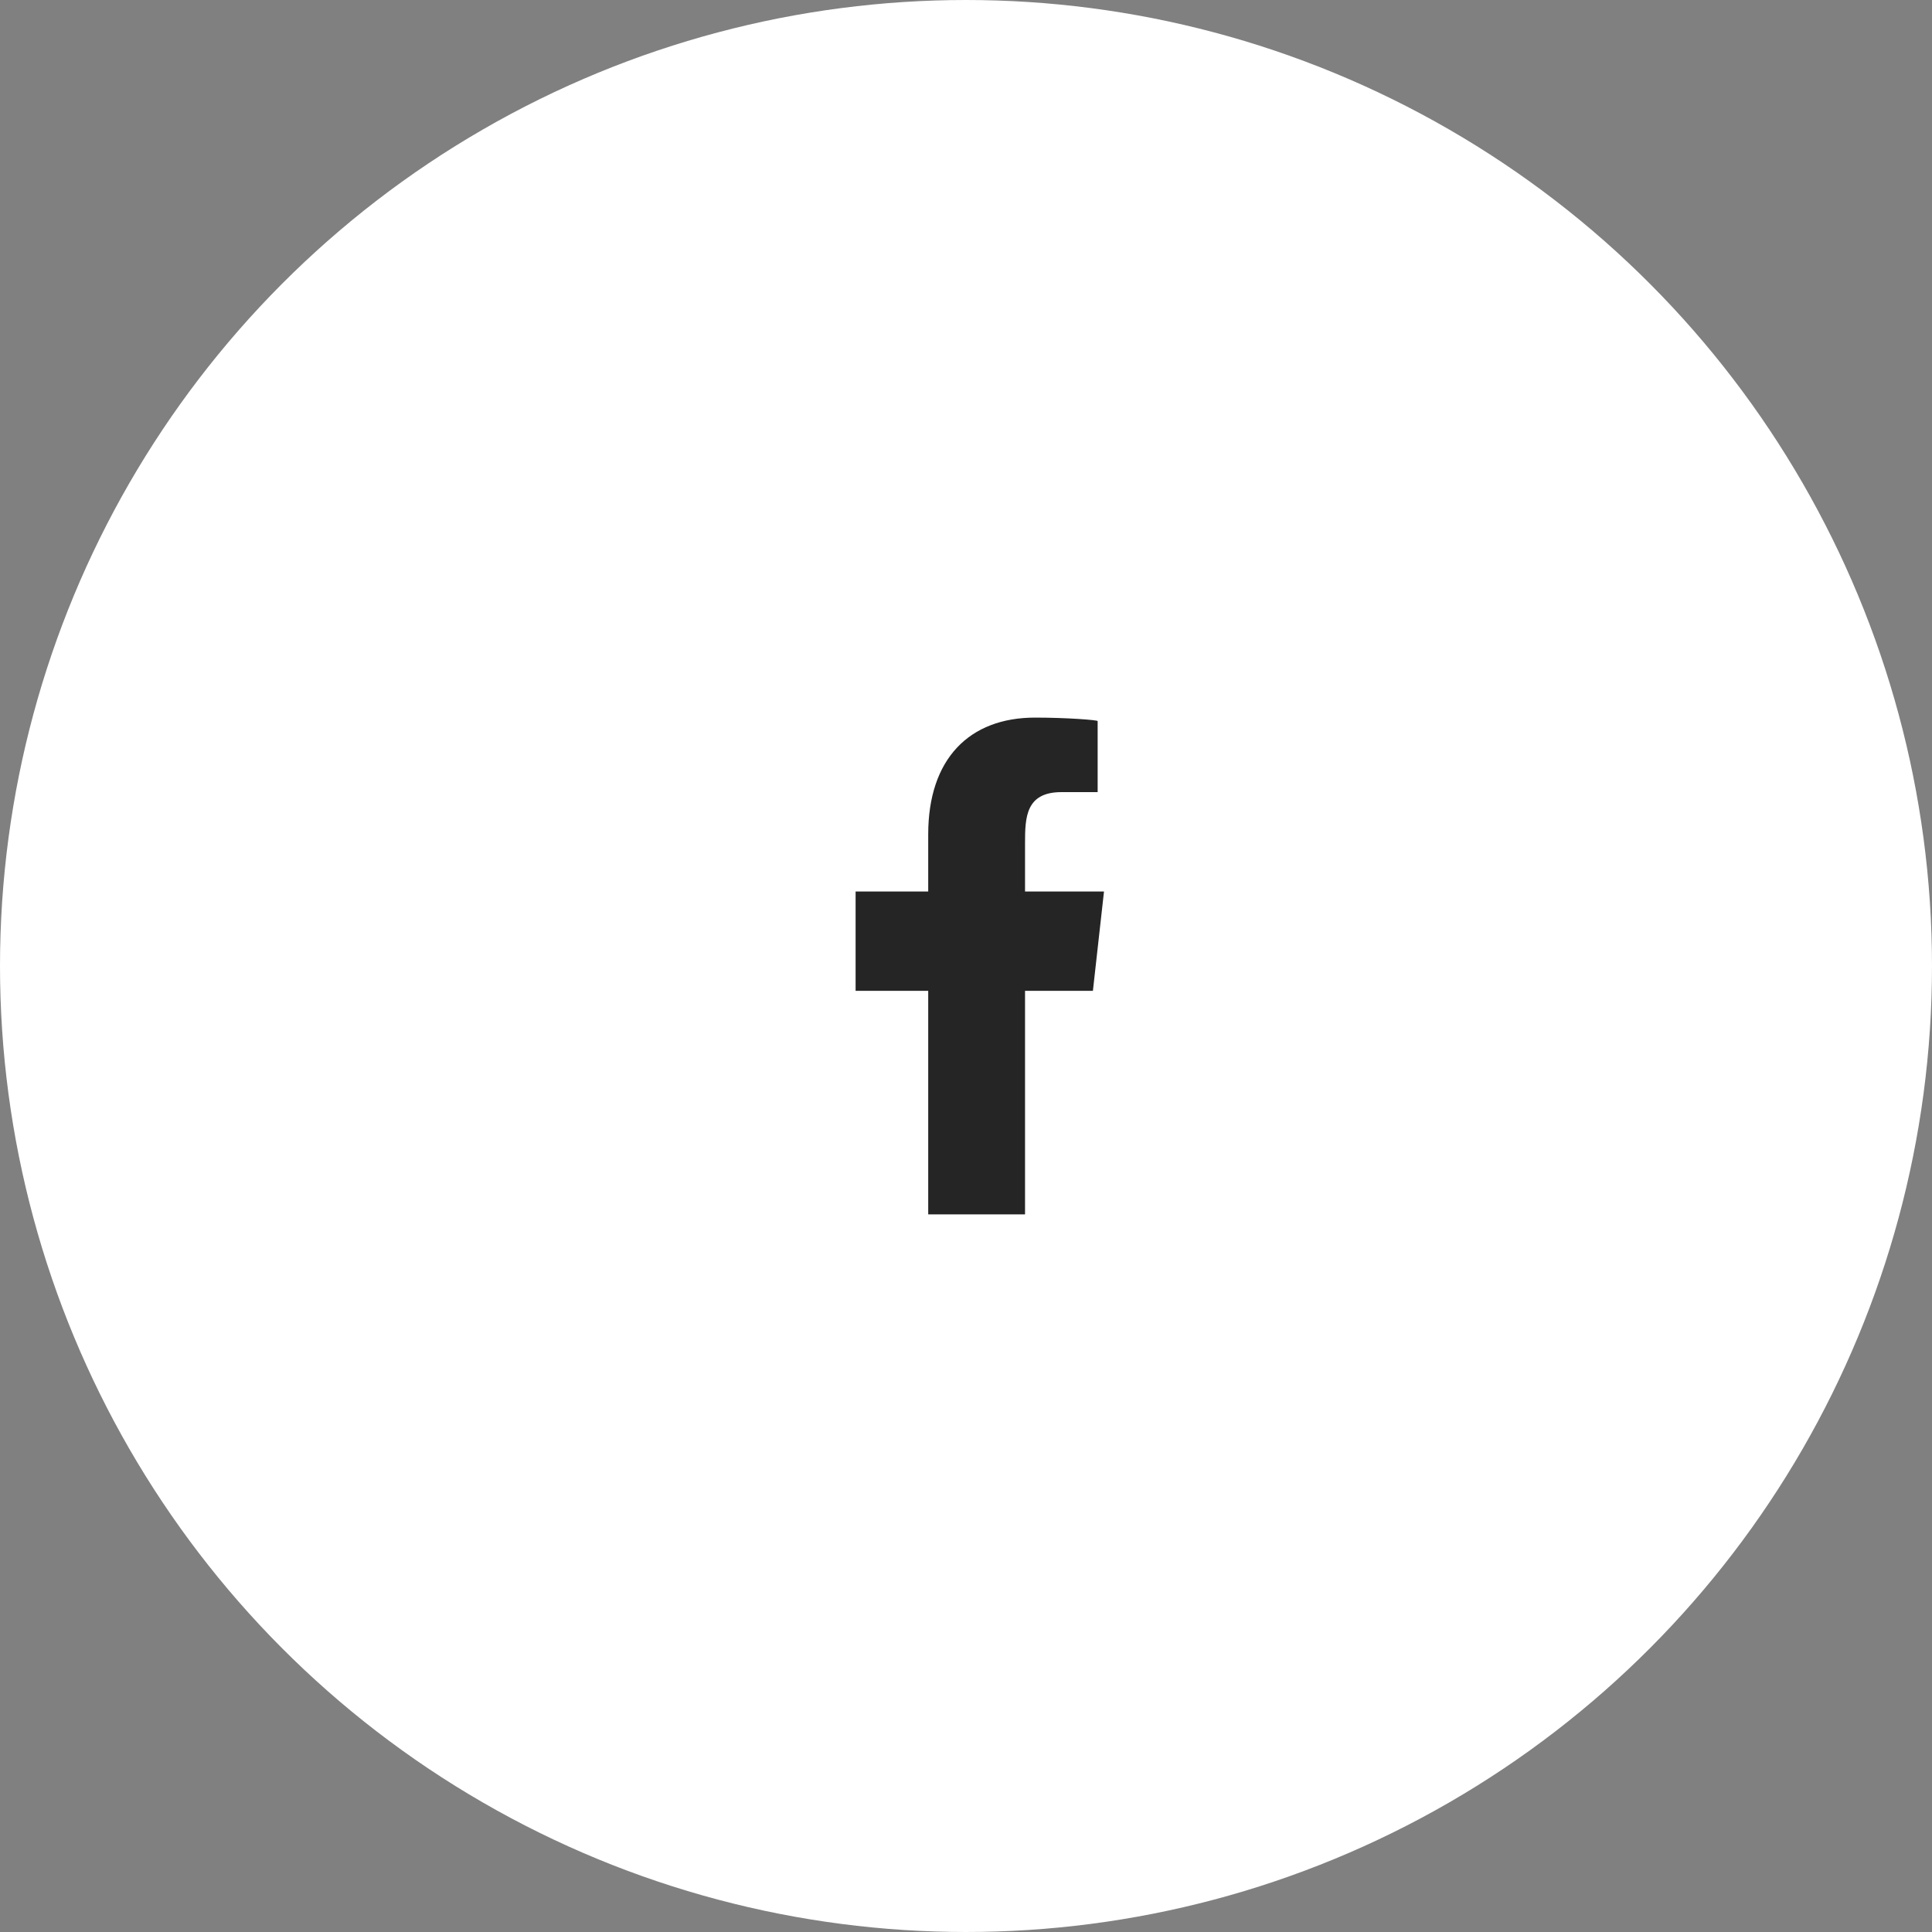 <?xml version="1.0" encoding="UTF-8"?>
<svg width="70px" height="70px" viewBox="0 0 70 70" version="1.1" xmlns="http://www.w3.org/2000/svg" xmlns:xlink="http://www.w3.org/1999/xlink">
    <rect x="0" y="0" width="70" height="70" fill="#808080" stroke="none"/>
    <title>Facebook-active</title>
    <g id="Page-1" stroke="none" stroke-width="1" fill="none" fill-rule="evenodd">
        <g id="Facebook-active">
            <circle id="Oval-Copy-3" stroke="#FFFFFF" stroke-width="2" fill="#FFFFFF" cx="35" cy="35" r="34"></circle>
            <path d="M37.139,44 L37.139,35.9 L39.598,35.9 L40,32.3 L37.139,32.3 L37.139,30.547 C37.139,29.62 37.163,28.7 38.458,28.7 L39.77,28.7 L39.77,26.126 C39.77,26.087 38.643,26 37.503,26 C35.122,26 33.631,27.491 33.631,30.23 L33.631,32.3 L31,32.3 L31,35.9 L33.631,35.9 L33.631,44 L37.139,44 Z" id="facebook--copy-3" fill="#252525"></path>
        </g>
    </g>
</svg>
